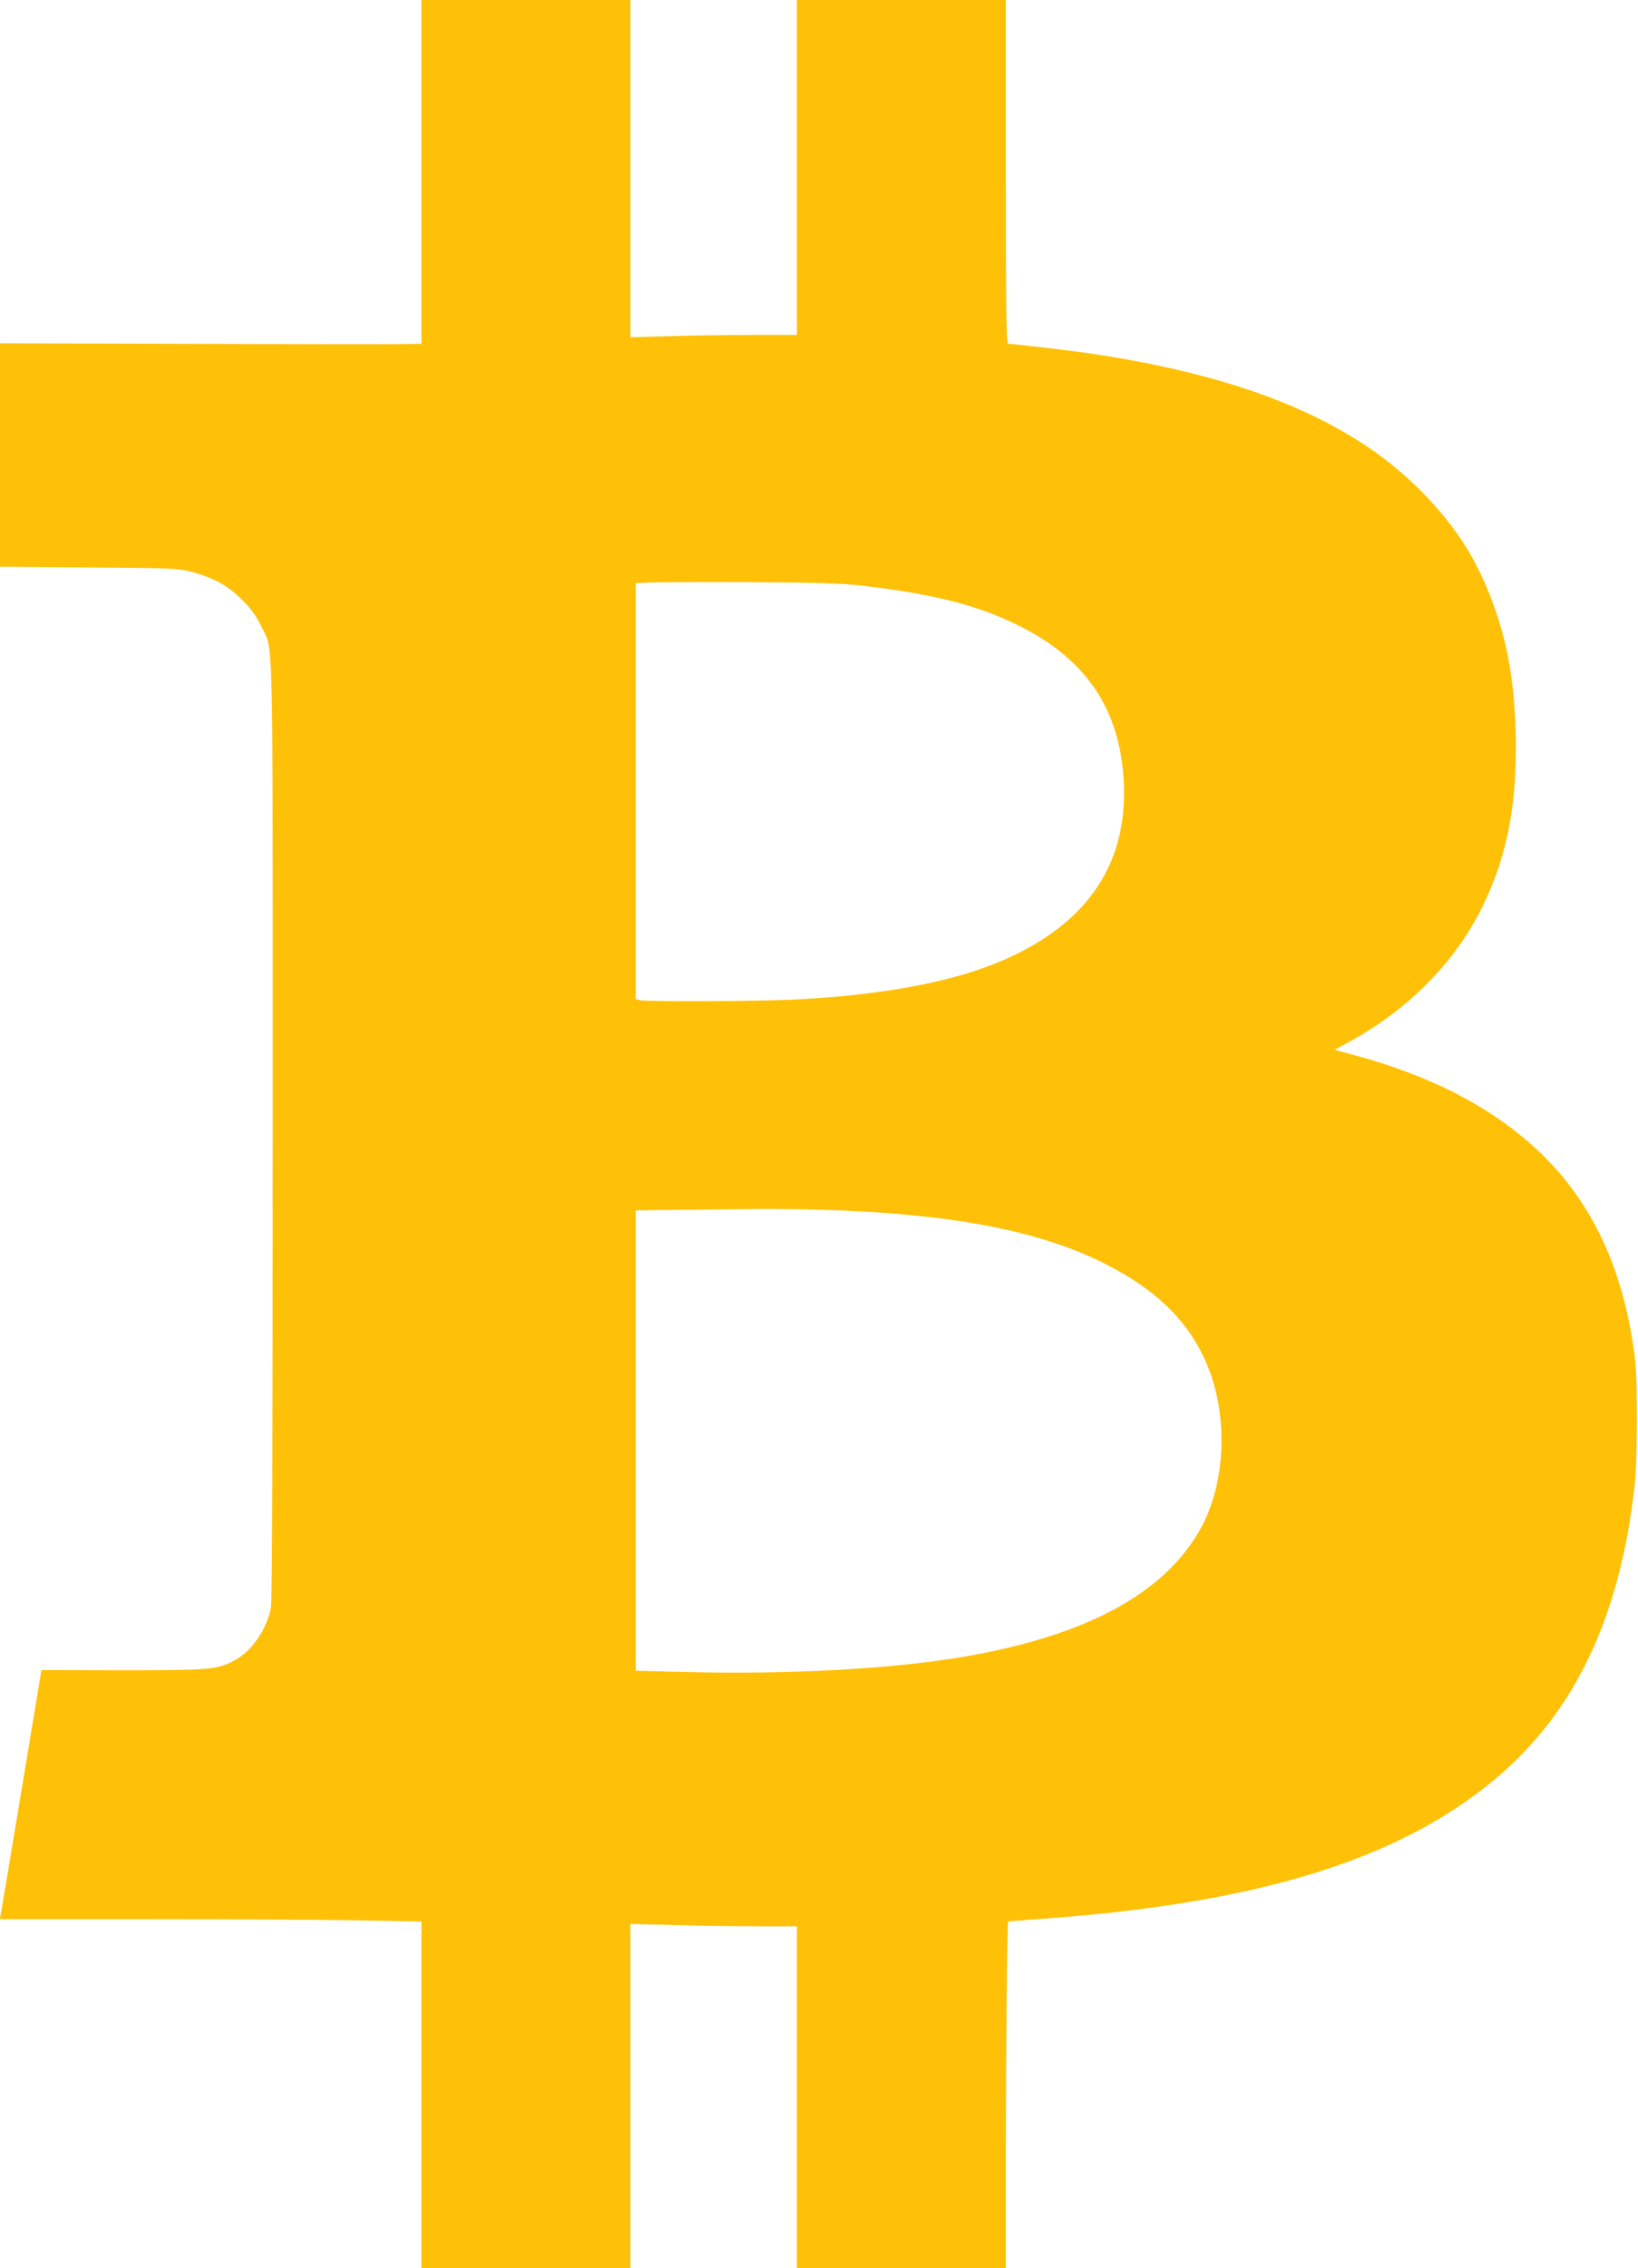 <?xml version="1.0" standalone="no"?>
<!DOCTYPE svg PUBLIC "-//W3C//DTD SVG 20010904//EN"
 "http://www.w3.org/TR/2001/REC-SVG-20010904/DTD/svg10.dtd">
<svg version="1.0" xmlns="http://www.w3.org/2000/svg"
 width="925pt" height="1280pt" viewBox="0 0 925 1280"
 preserveAspectRatio="xMidYMid meet">
<g transform="translate(0,1280) scale(0.1,-0.1)"
fill="#ffc107" stroke="none">
<path d="M2380 11830 l0 -970 -162 -2 c-90 -1 -625 0 -1191 2 l-1027 3 0 -631
0 -630 503 -4 c478 -4 506 -5 582 -26 126 -35 201 -76 281 -156 52 -52 81 -91
107 -146 73 -153 67 94 67 -2843 0 -1757 -3 -2662 -10 -2698 -24 -127 -111
-251 -212 -302 -96 -49 -137 -52 -628 -52 l-456 1 -113 -681 c-62 -374 -115
-690 -118 -703 l-5 -22 859 0 c473 0 1009 -3 1191 -7 l332 -6 0 -979 0 -978
590 0 590 0 0 972 0 971 257 -6 c141 -4 352 -7 470 -7 l213 0 0 -965 0 -965
590 0 590 0 0 693 c1 588 8 1258 13 1264 1 1 74 6 162 13 1236 86 2037 331
2586 789 452 377 708 916 790 1661 17 154 18 586 1 720 -69 550 -279 957 -646
1254 -253 205 -567 354 -961 458 l-89 24 76 41 c328 177 592 439 747 742 139
273 201 554 201 915 0 297 -32 530 -104 749 -93 284 -217 488 -425 700 -393
401 -992 651 -1871 782 -98 15 -439 55 -467 55 -10 0 -13 201 -13 970 l0 970
-590 0 -590 0 0 -945 0 -945 -252 0 c-139 0 -351 -3 -470 -7 l-218 -6 0 951 0
952 -590 0 -590 0 0 -970z m2480 -2334 c416 -48 667 -112 902 -231 375 -189
563 -471 584 -875 25 -482 -224 -830 -741 -1033 -271 -106 -646 -173 -1110
-197 -206 -11 -846 -13 -882 -4 l-23 6 0 1174 0 1173 78 4 c42 2 298 3 567 2
367 -2 524 -7 625 -19z m-120 -3526 c678 -28 1146 -122 1503 -303 280 -142
458 -313 561 -539 136 -298 123 -695 -29 -963 -204 -357 -636 -591 -1310 -710
-407 -72 -1001 -105 -1590 -90 l-285 7 0 1299 0 1299 248 3 c136 1 339 3 452
5 113 1 315 -3 450 -8z"/>
</g>
</svg>
